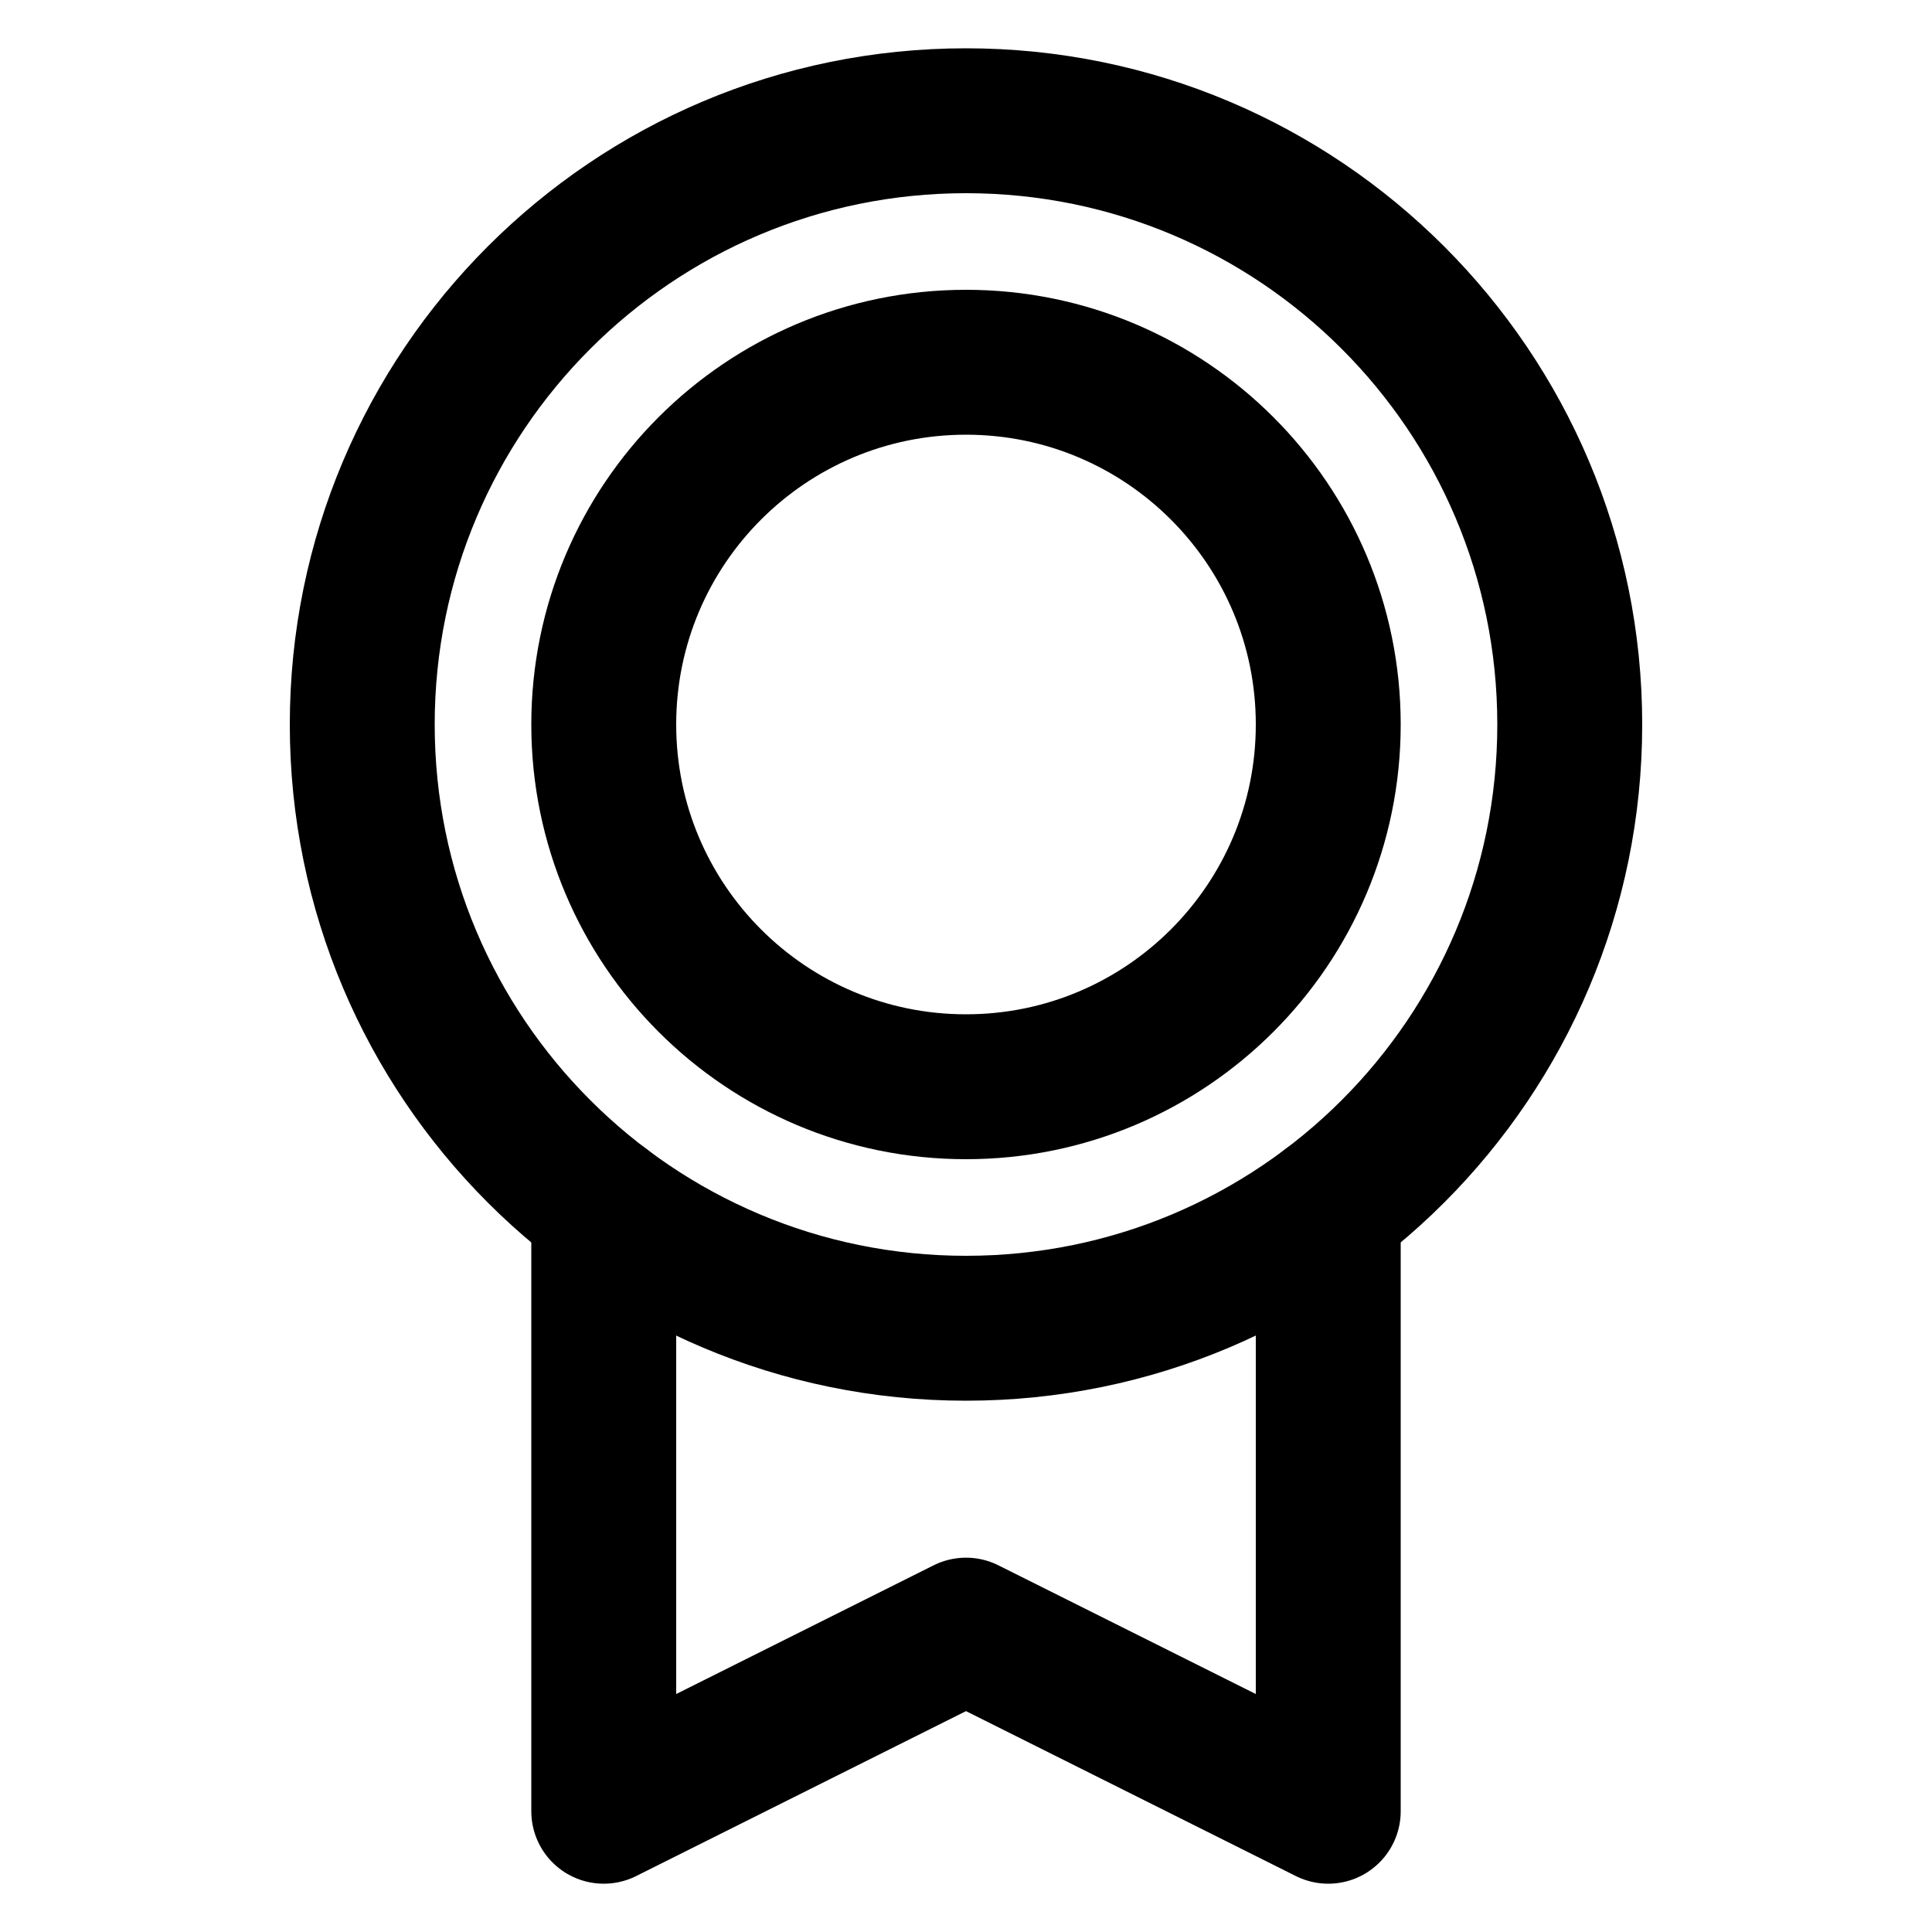 <svg width="16" height="16" viewBox="0 0 16 16" fill="none" xmlns="http://www.w3.org/2000/svg">
<path d="M8 11C10.761 11 13 8.761 13 6C13 3.239 10.761 1 8 1C5.238 1 3 3.239 3 6C3 8.761 5.238 11 8 11Z" stroke="black" stroke-width="1.2" stroke-linecap="round" stroke-linejoin="round"/>
<path d="M8 9C9.656 9 11 7.657 11 6C11 4.343 9.656 3 8 3C6.343 3 5 4.343 5 6C5 7.657 6.343 9 8 9Z" stroke="black" stroke-width="1.2" stroke-linecap="round" stroke-linejoin="round"/>
<path d="M11 10V15L8 13.5L5 15V10" stroke="black" stroke-width="1.2" stroke-linecap="round" stroke-linejoin="round"/>
</svg>
